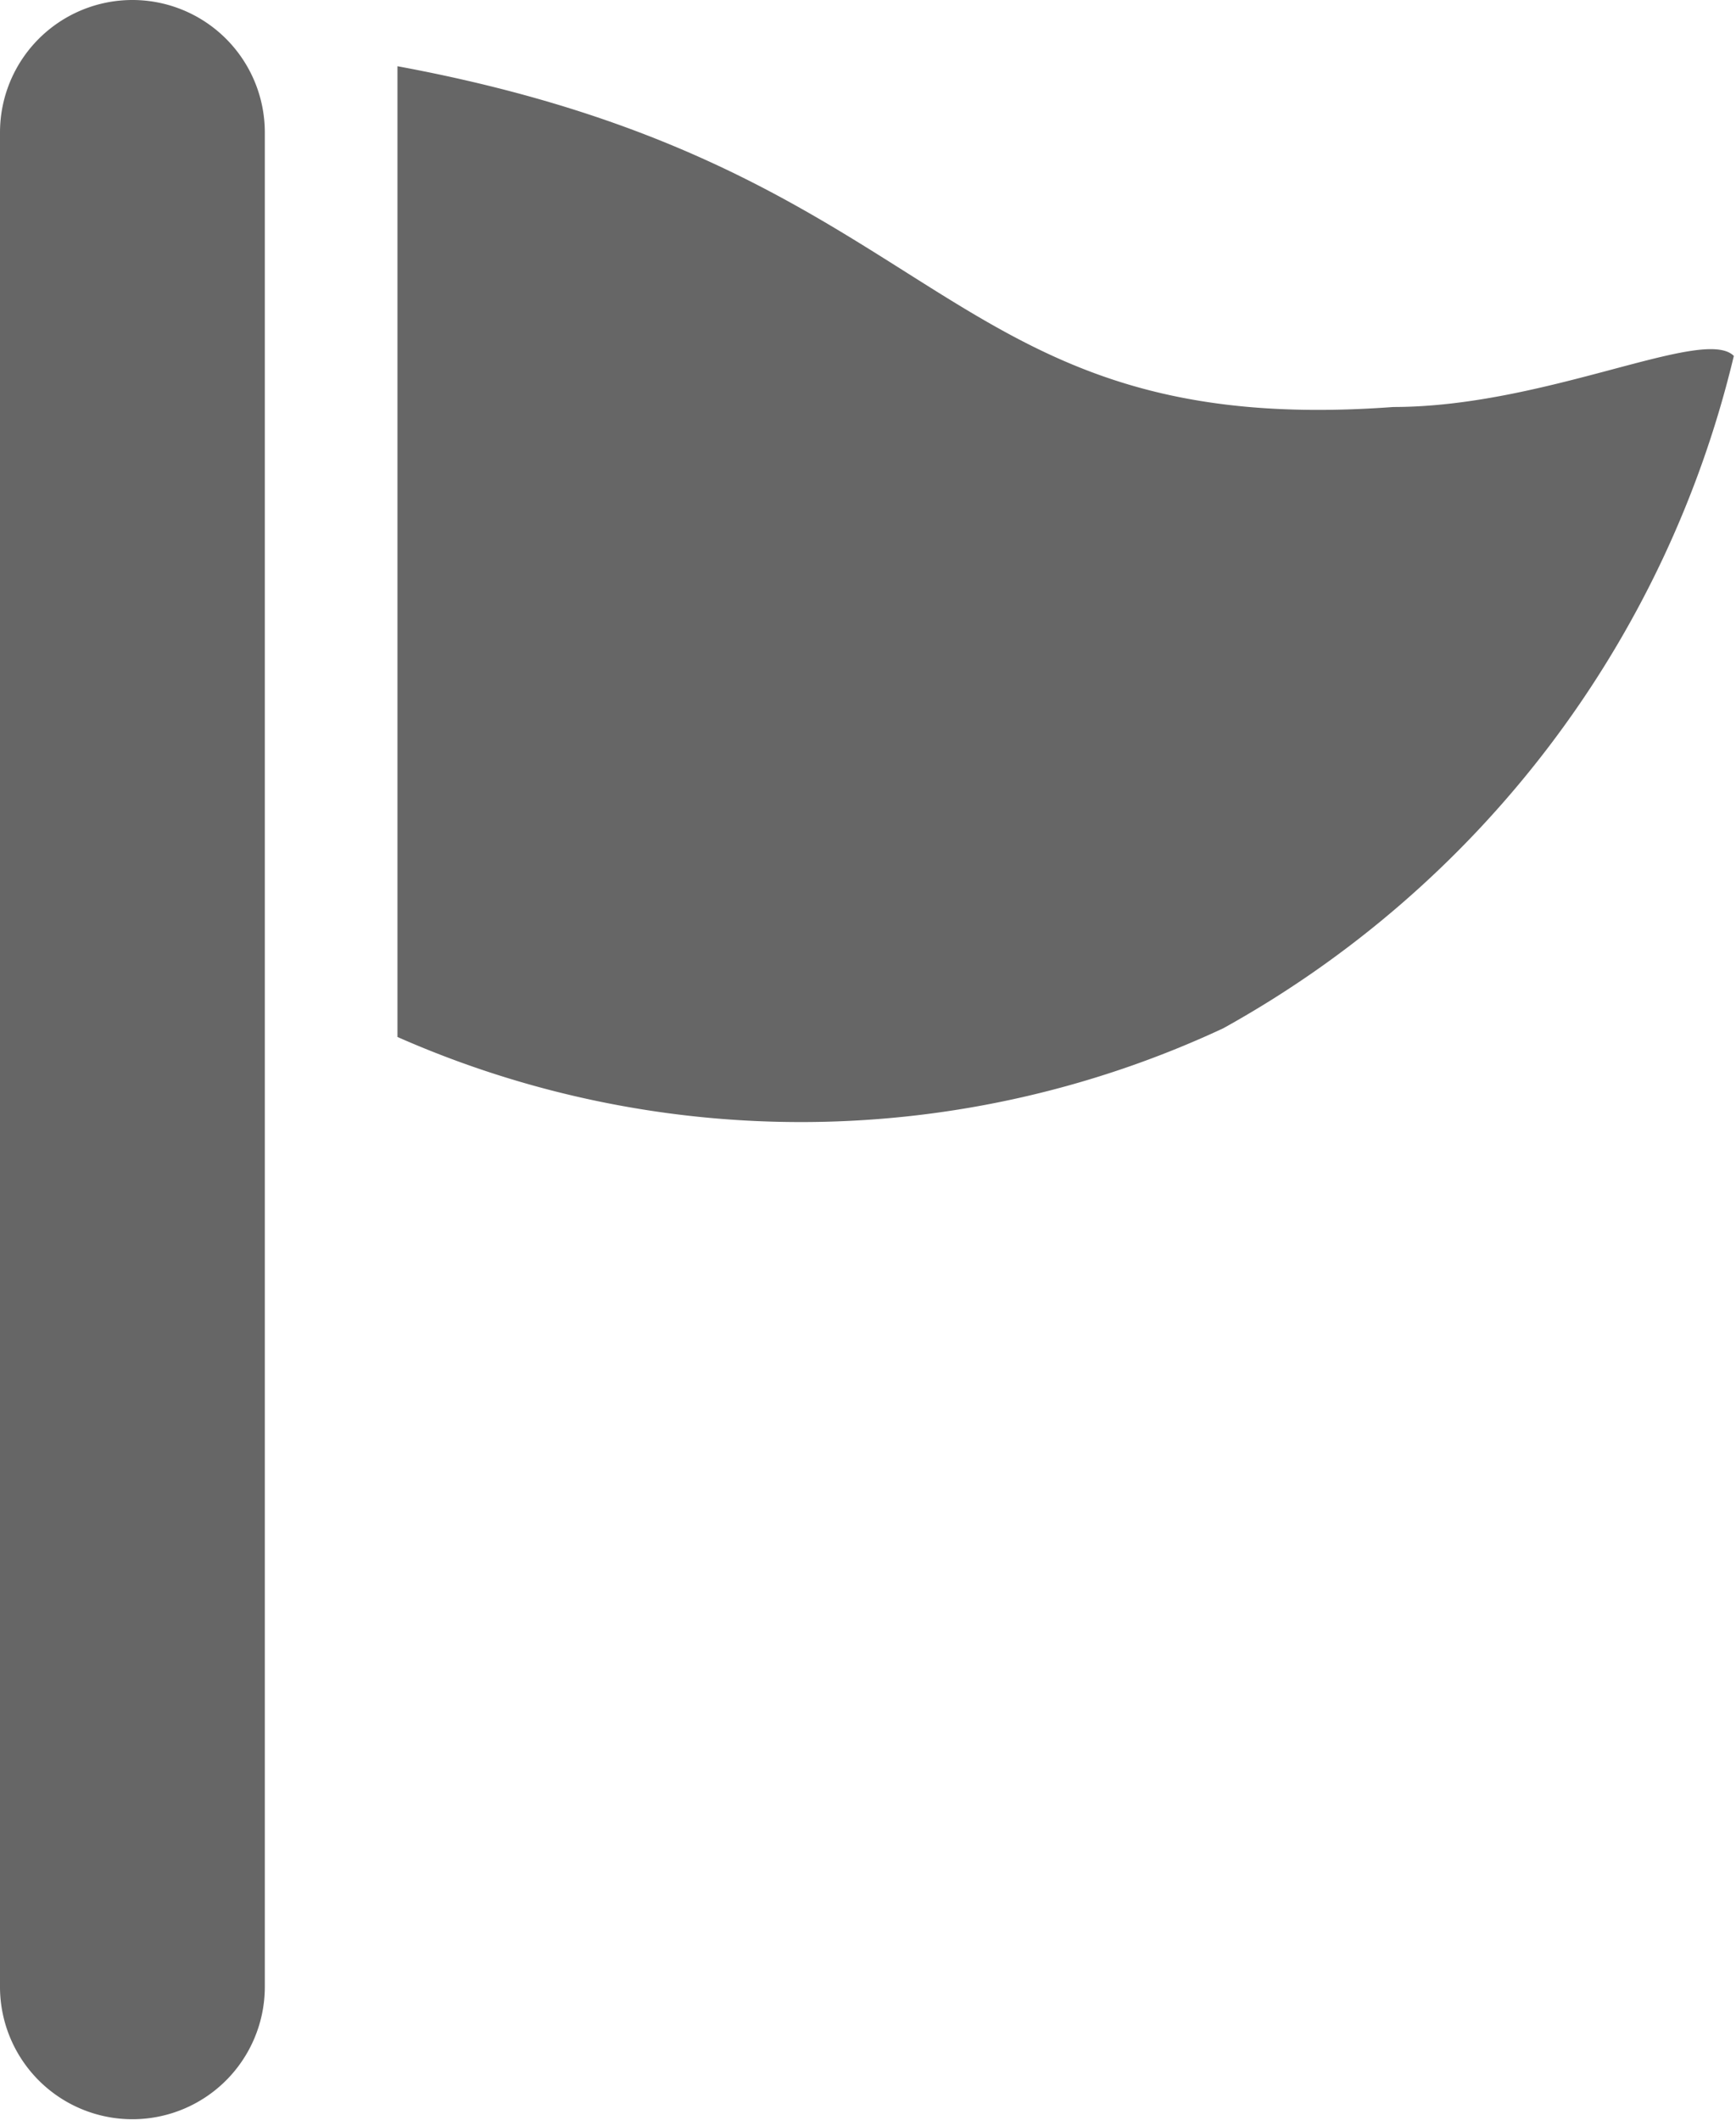 <svg xmlns="http://www.w3.org/2000/svg" xmlns:xlink="http://www.w3.org/1999/xlink" width="7.211" height="8.804" viewBox="0 0 7.211 8.804">
  <defs>
    <clipPath id="clip-path">
      <rect id="長方形_22" data-name="長方形 22" width="7.211" height="8.804" transform="translate(0 0)" fill="none"/>
    </clipPath>
  </defs>
  <g id="pickup_icon" transform="translate(0 0)">
    <g id="グループ_19" data-name="グループ 19" clip-path="url(#clip-path)">
      <path id="パス_91" data-name="パス 91" d="M1.651.275C3.949.7,3.879,1.831,5.788,1.69c.636,0,1.289-.338,1.414-.212A4.345,4.345,0,0,1,5.081,4.27a4.149,4.149,0,0,1-3.43.036Z" fill="#666"/>
      <path id="パス_92" data-name="パス 92" d="M.55,8.8A.55.55,0,0,1,0,8.254V.55a.55.55,0,0,1,1.1,0v7.7a.55.55,0,0,1-.55.55" fill="#666"/>
    </g>
  </g>
</svg>
